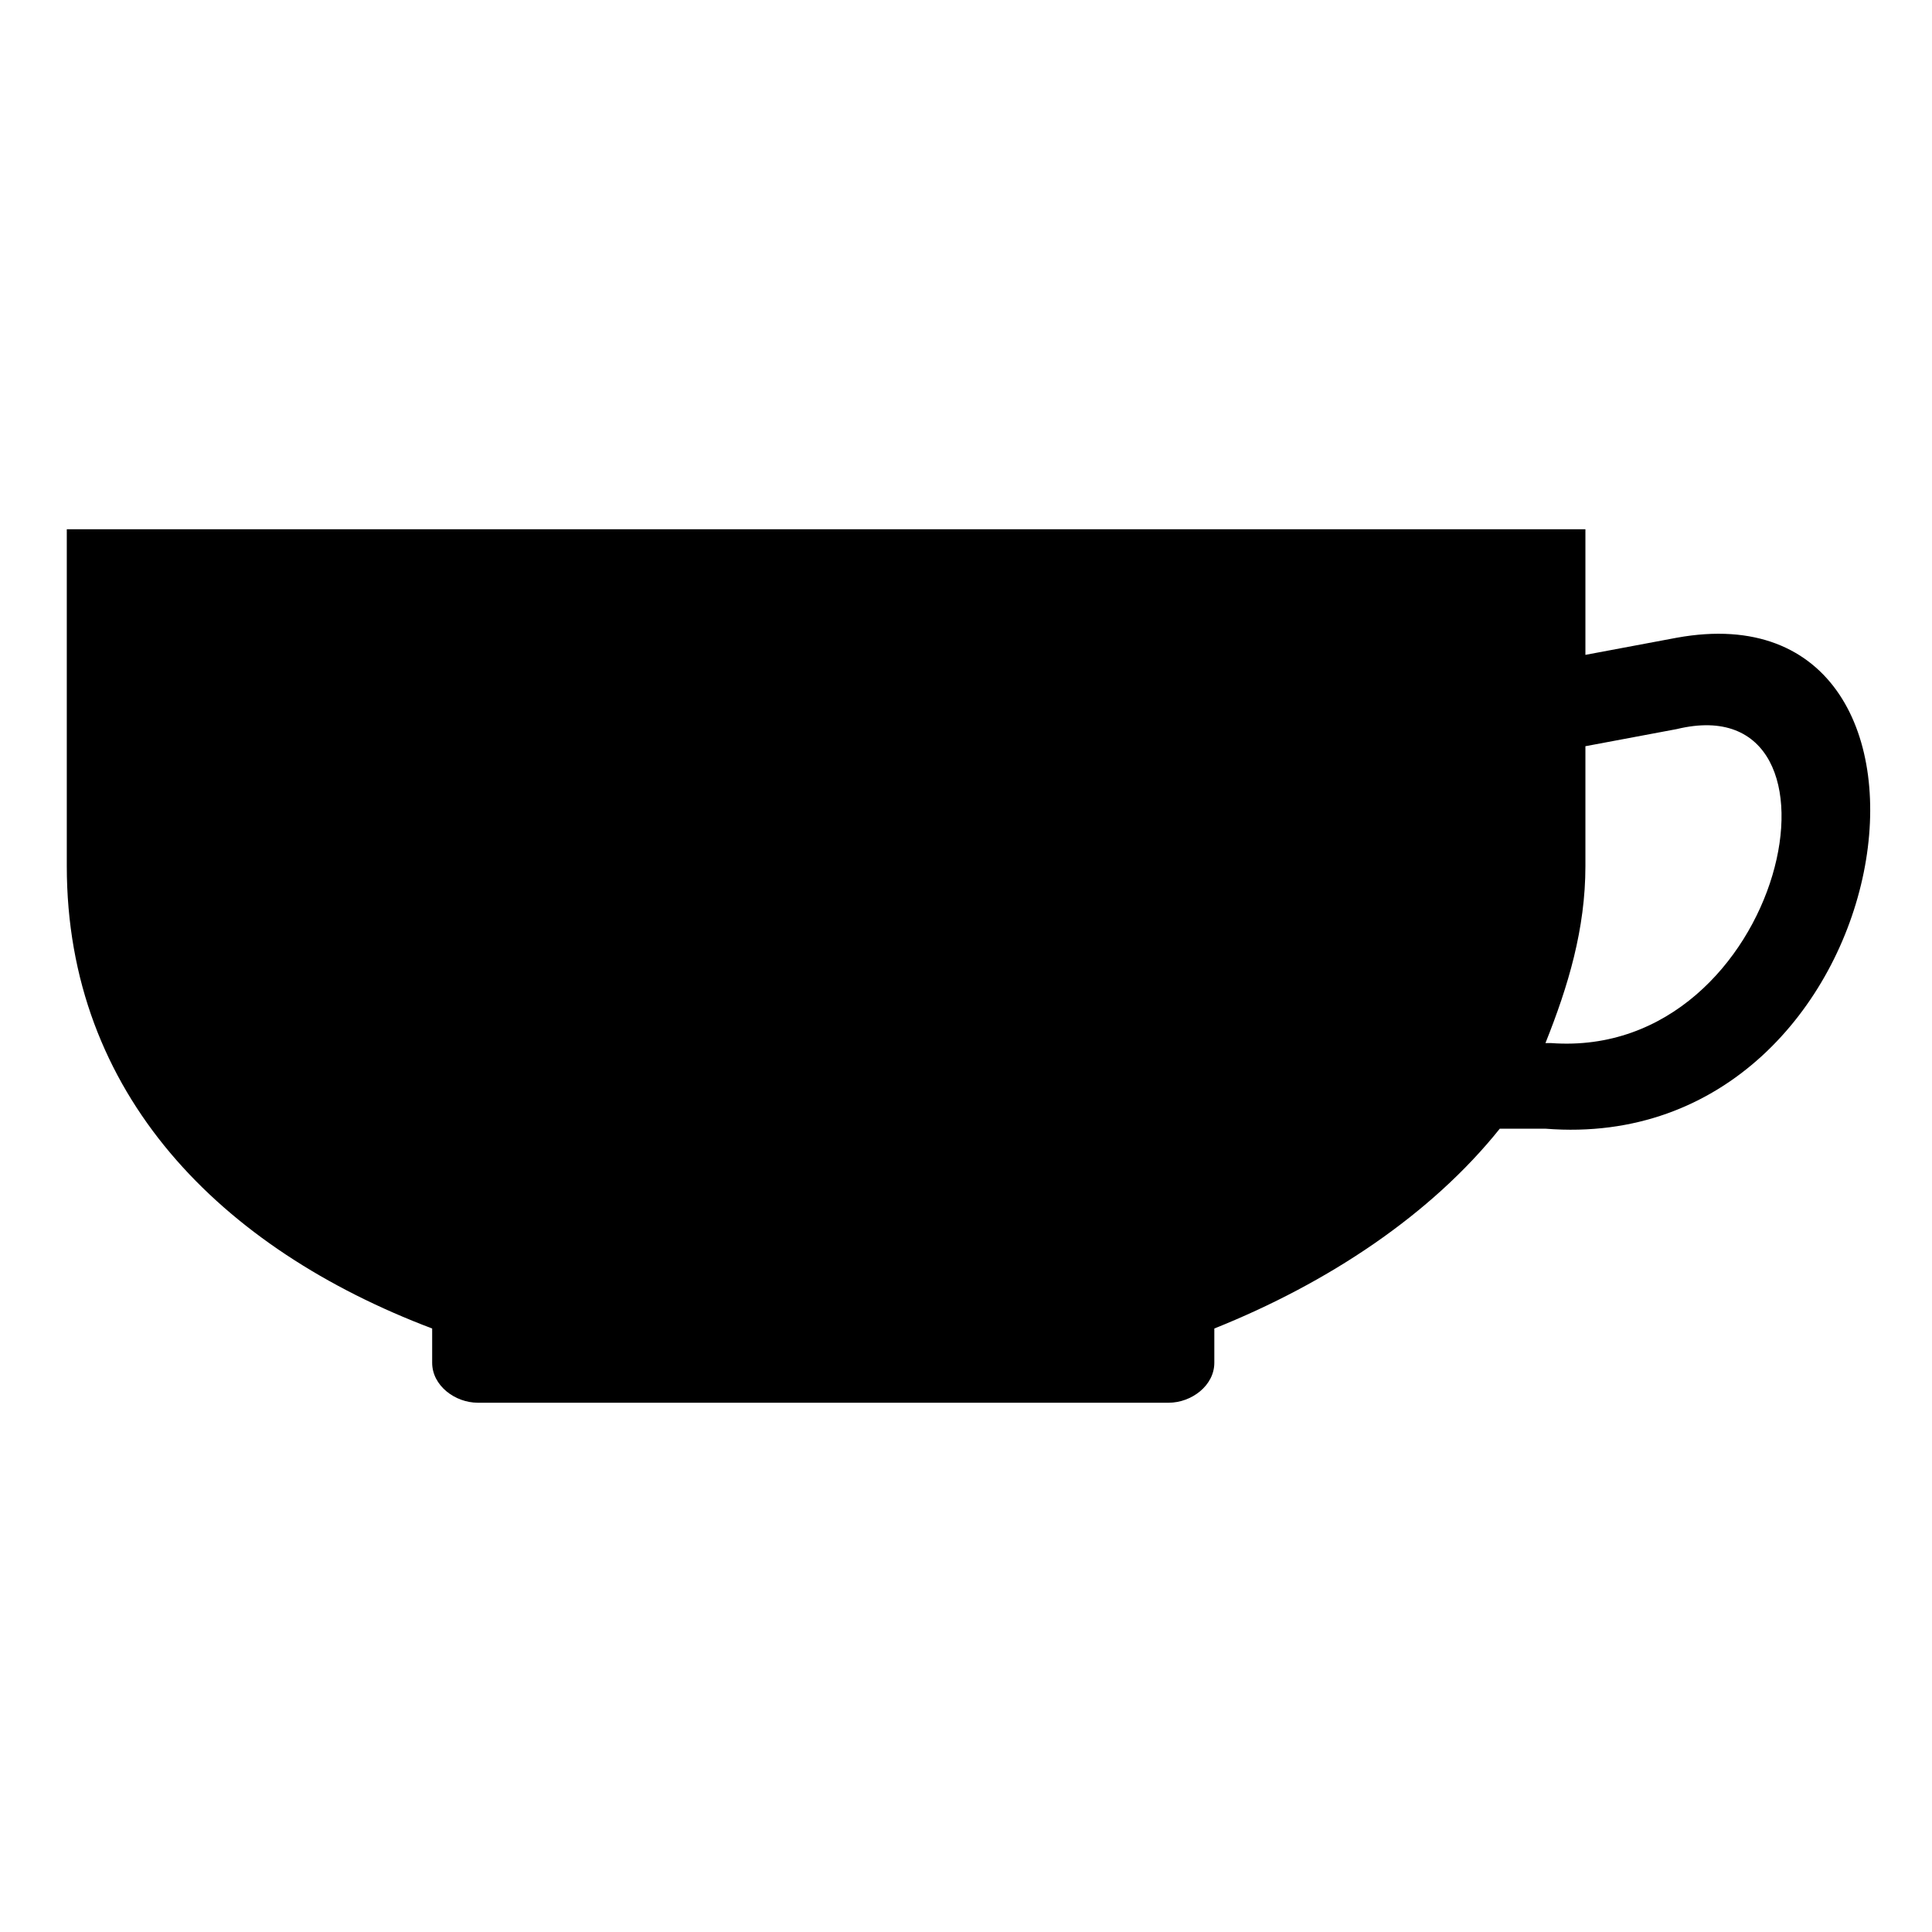 <?xml version="1.0" encoding="UTF-8"?>
<!-- The Best Svg Icon site in the world: iconSvg.co, Visit us! https://iconsvg.co -->
<svg fill="#000000" width="800px" height="800px" version="1.1" viewBox="144 144 512 512" xmlns="http://www.w3.org/2000/svg">
 <path d="m161.71 284.26h402.44v33.285l24.207-4.539c83.211-15.129 60.52 137.68-34.797 130.11h-12.105c-18.156 22.695-45.387 40.848-75.648 52.953v9.078c0 6.051-6.051 10.59-12.105 10.59h-183.07c-6.051 0-12.105-4.539-12.105-10.59v-9.078c-55.98-21.18-96.828-62.031-96.828-122.55v-89.262zm402.44 57.492v31.773c0 16.641-4.539 31.773-10.59 46.902h1.512c62.031 4.539 83.211-95.316 33.285-83.211l-24.207 4.539z" fill-rule="evenodd"/>
</svg>